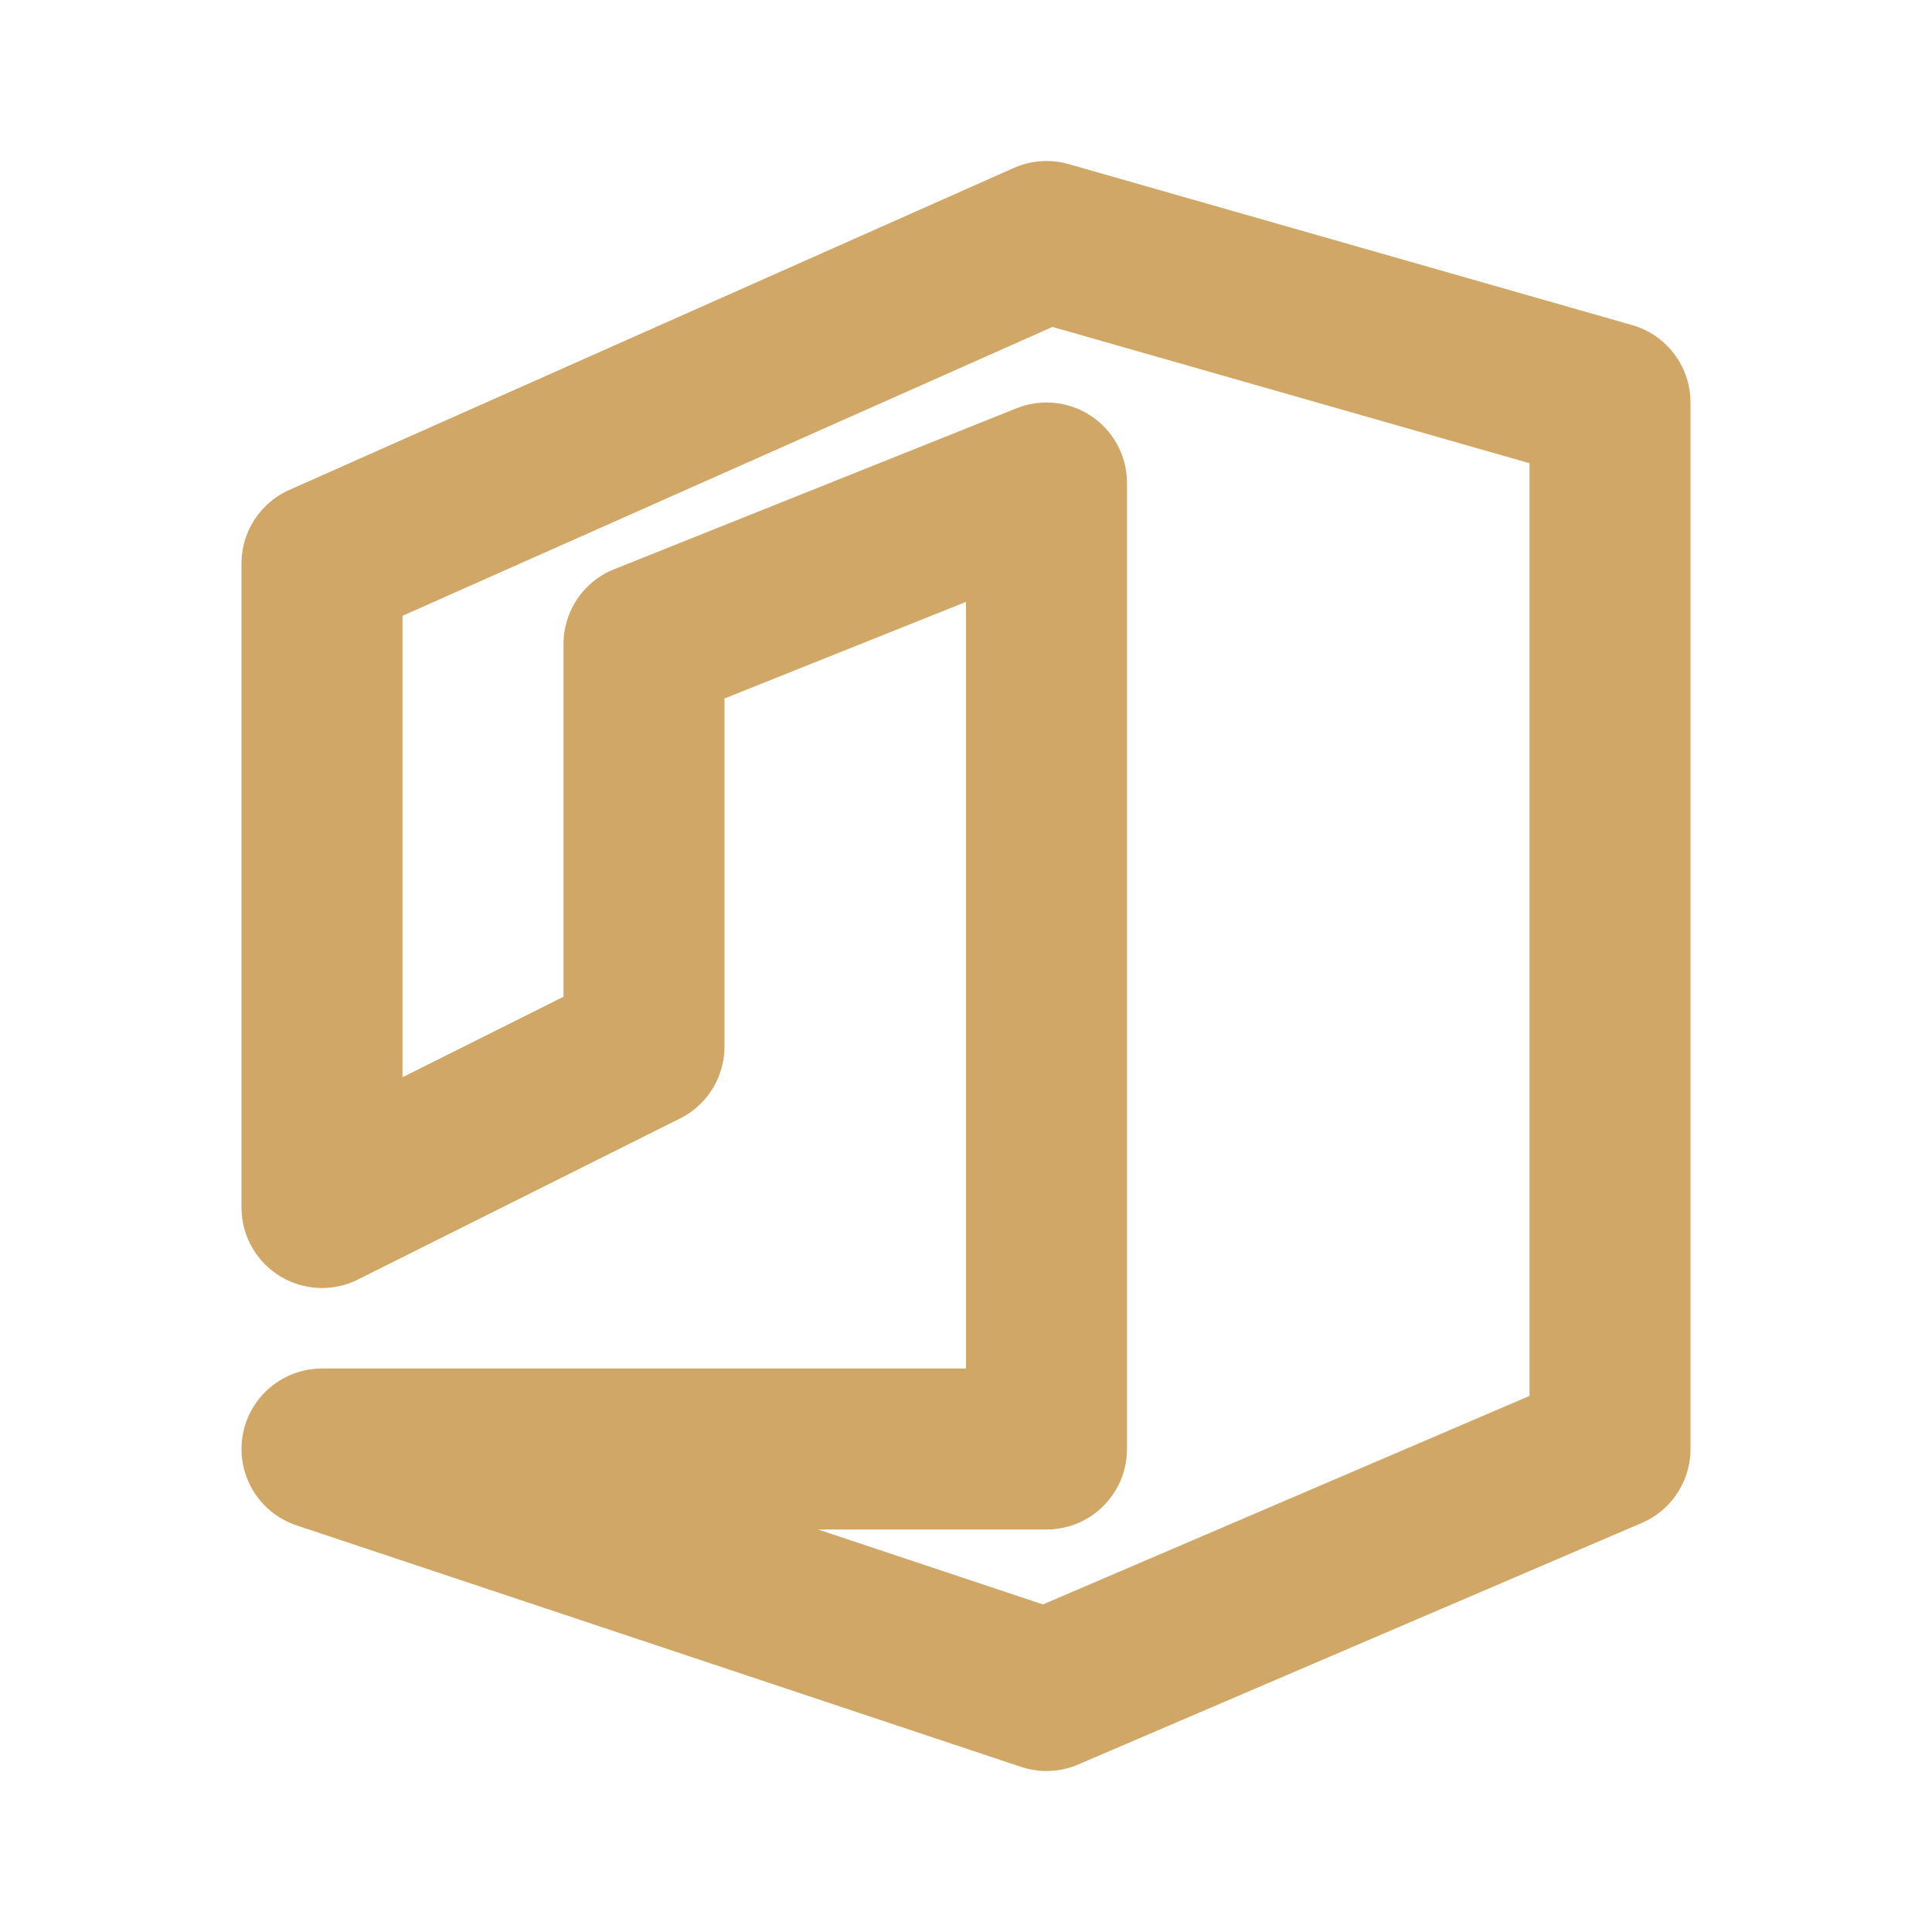 <svg    overflow="visible" style="display: block;" viewBox="0 0 24 24" fill="none" xmlns="http://www.w3.org/2000/svg">
<g id="tabler:brand-office">
<path id="Vector" d="M4 18H13V6L8 8V13L4 15V7L13 3L20 5V18L13 21L4 18Z" stroke="#D0A767" stroke-width="2" stroke-linecap="round" stroke-linejoin="round"/>
</g>
</svg>
